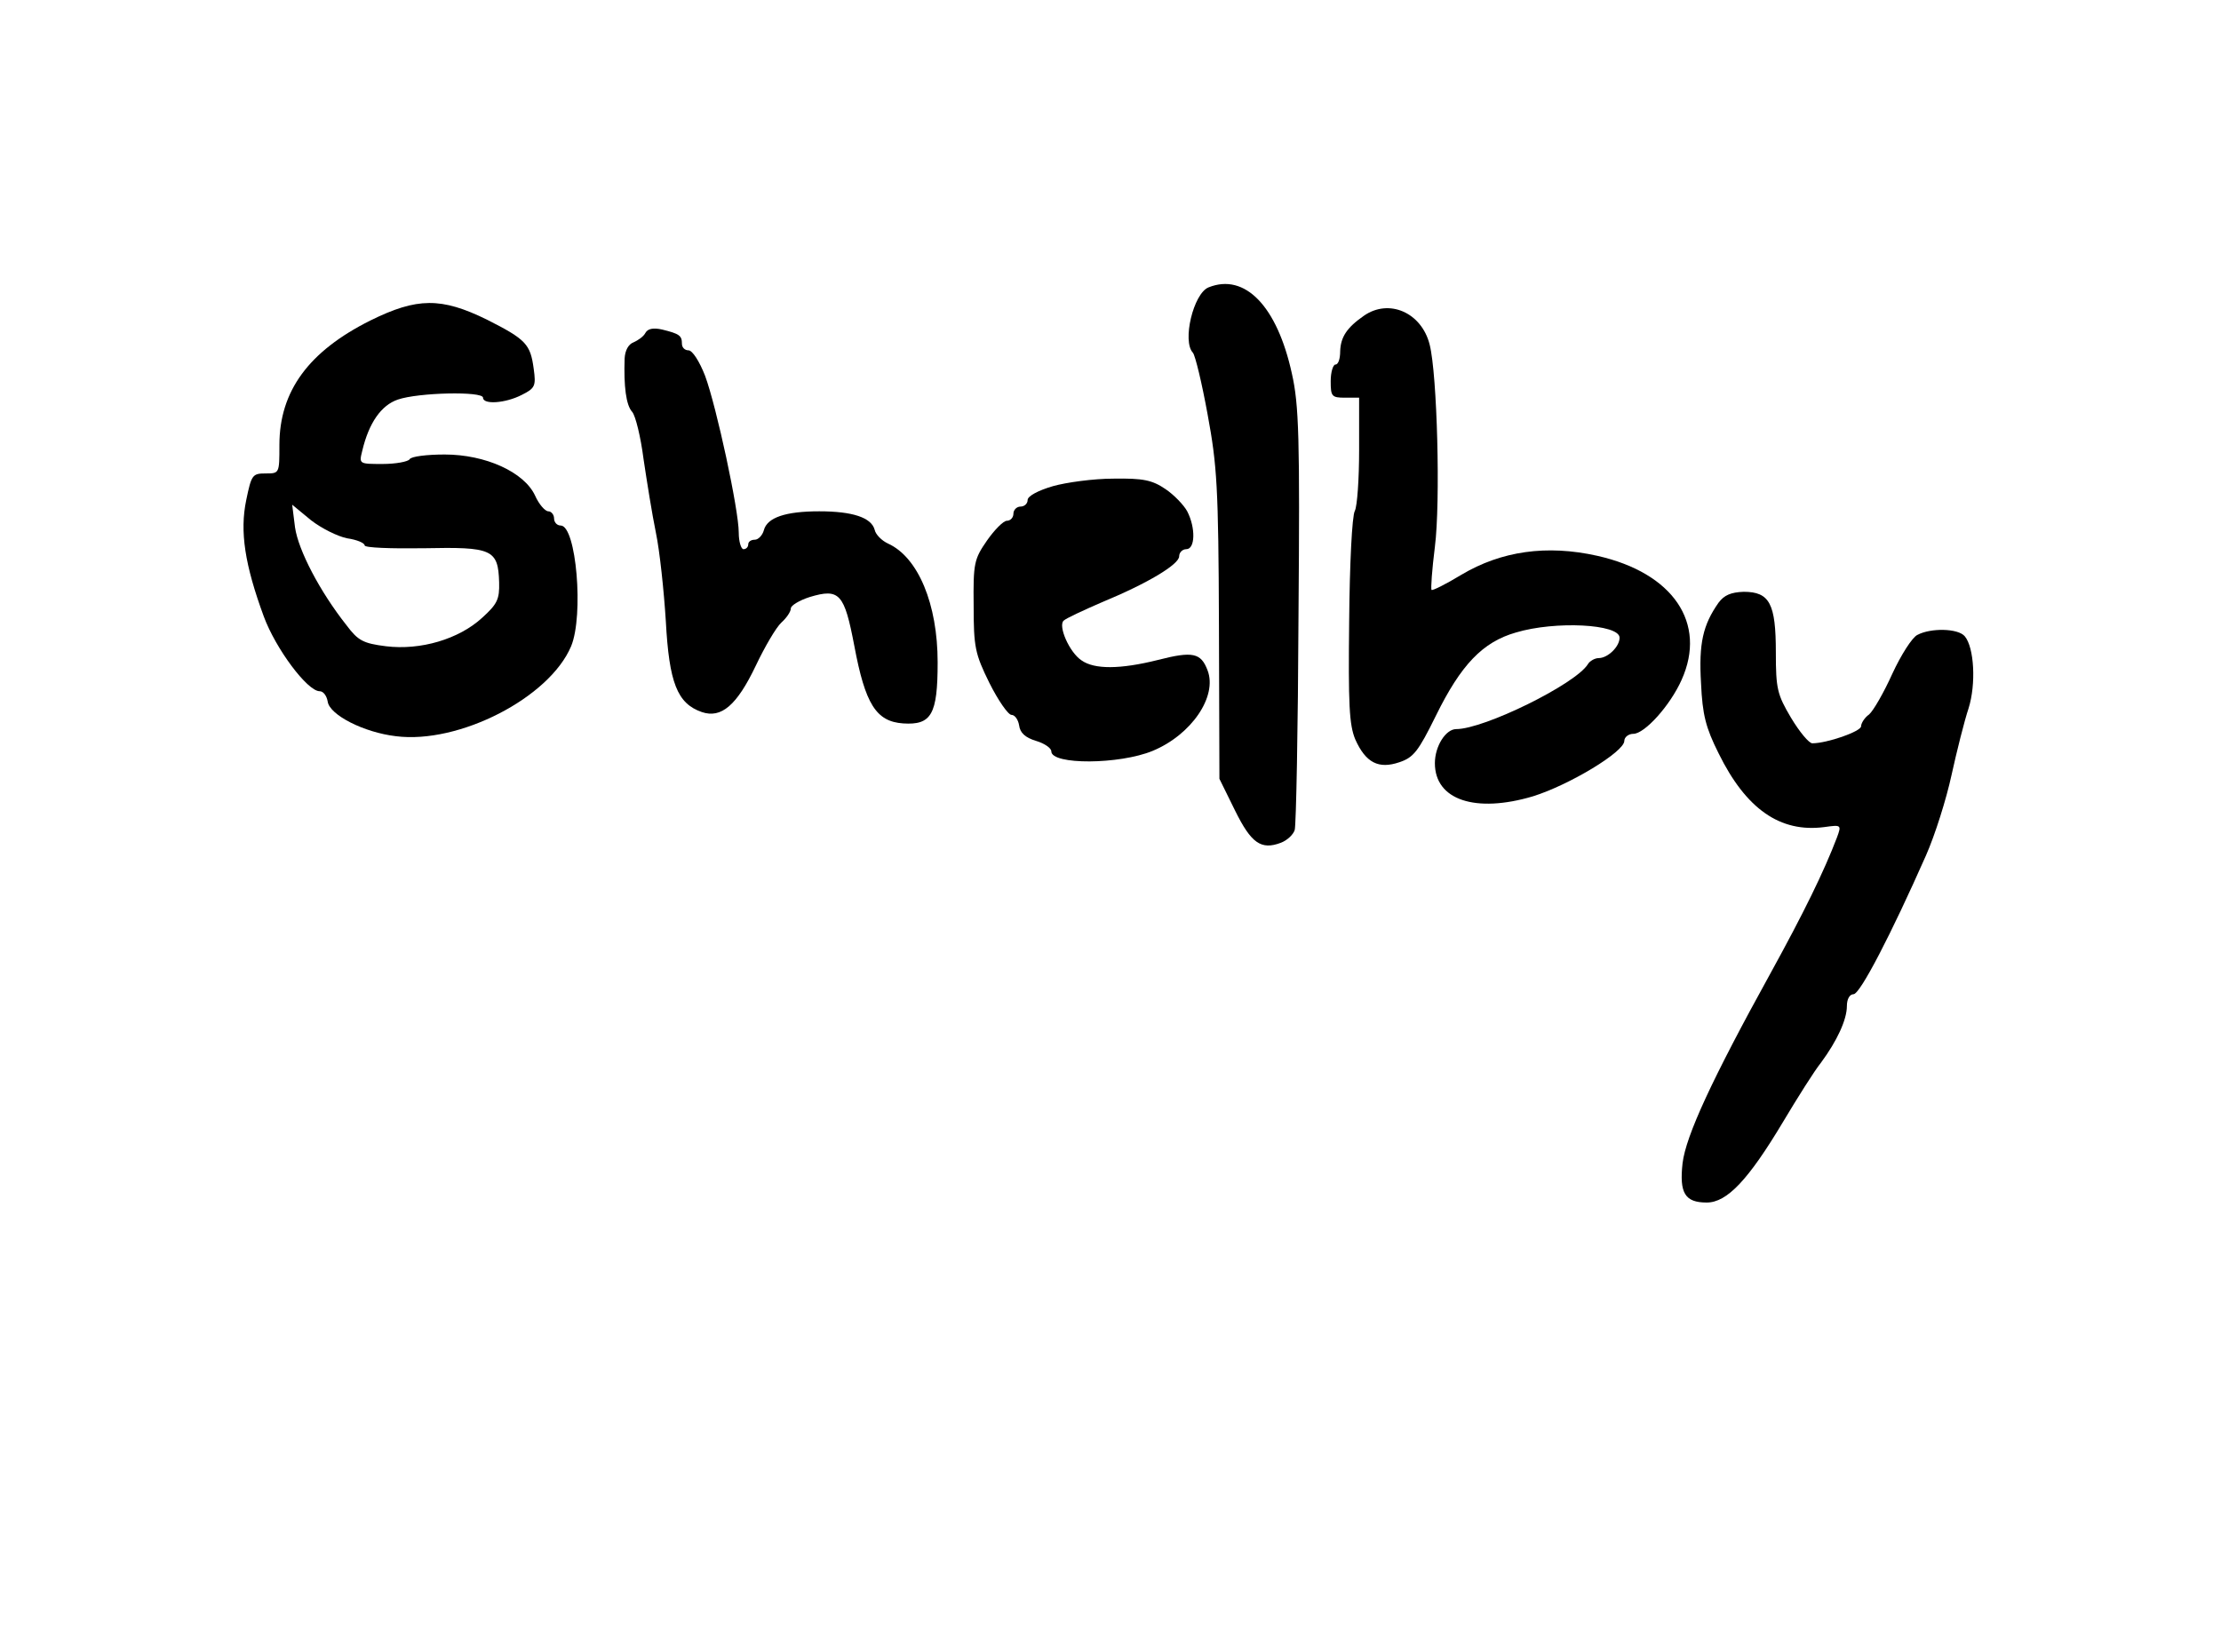 <?xml version="1.0" encoding="UTF-8" standalone="yes"?>
<svg version="1.0" xmlns="http://www.w3.org/2000/svg" width="469" height="349" viewBox="0 0 469 349" preserveAspectRatio="xMidYMid meet">
  <g transform="translate(0,349) scale(0.1,-0.1)" fill="#000000" stroke="none">
    <path d="M2552 2883 c-32 -13 -56 -114 -33 -138 5 -6 19 -64 31 -130 20 -108
23 -154 24 -445 l1 -325 33 -67 c34 -69 55 -84 97 -68 13 5 26 17 29 27 3 10
7 214 8 453 3 375 1 445 -14 511 -31 142 -99 213 -176 182z"/>
    <path d="M782 2813 c-130 -65 -192 -149 -192 -263 0 -60 0 -60 -29 -60 -28 0
-30 -3 -41 -56 -14 -67 -3 -137 37 -246 25 -68 92 -158 118 -158 8 0 15 -10
17 -22 4 -28 76 -65 144 -73 133 -17 324 81 370 190 27 65 11 255 -22 255 -8
0 -14 7 -14 15 0 8 -6 15 -12 15 -7 0 -20 15 -28 33 -23 50 -105 87 -191 87
-37 0 -71 -4 -74 -10 -3 -5 -29 -10 -57 -10 -50 0 -50 0 -43 28 14 59 40 96
75 108 43 15 180 18 180 4 0 -15 47 -12 82 6 28 14 30 19 25 55 -7 52 -16 62
-99 104 -96 47 -147 47 -246 -2z m-49 -460 c21 -3 37 -10 37 -15 0 -5 55 -7
125 -6 144 3 157 -2 159 -72 1 -36 -4 -46 -36 -75 -49 -45 -130 -69 -203 -60
-48 6 -59 12 -83 44 -57 72 -102 159 -109 207 l-6 48 40 -33 c22 -17 56 -34
76 -38z"/>
    <path d="M2880 2823 c-36 -25 -49 -45 -50 -75 0 -16 -4 -28 -10 -28 -5 0 -10
-16 -10 -35 0 -32 2 -35 30 -35 l30 0 0 -111 c0 -61 -4 -118 -9 -128 -6 -10
-11 -114 -12 -232 -2 -177 0 -220 13 -251 22 -49 49 -63 93 -48 30 10 40 23
77 98 53 108 99 156 169 176 83 25 219 18 219 -11 0 -19 -25 -43 -44 -43 -8 0
-19 -6 -23 -13 -26 -42 -219 -137 -278 -137 -22 0 -45 -36 -45 -72 0 -78 86
-106 207 -70 77 24 193 94 193 117 0 8 9 15 19 15 24 0 78 60 102 114 54 120
-18 226 -178 262 -107 24 -203 10 -287 -40 -33 -20 -61 -34 -63 -32 -2 2 1 43
7 91 12 94 5 364 -11 427 -17 68 -86 98 -139 61z"/>
    <path d="M1363 2787 c-4 -8 -16 -16 -25 -20 -11 -4 -18 -17 -19 -34 -2 -59 3
-99 16 -113 7 -8 18 -53 24 -100 7 -47 18 -116 26 -155 8 -38 17 -123 21 -187
7 -130 24 -174 76 -192 41 -14 74 14 114 98 19 40 43 81 54 91 11 10 20 23 20
30 0 6 18 17 40 24 63 19 73 7 94 -103 23 -123 46 -160 103 -164 60 -4 73 19
73 129 0 123 -41 222 -105 251 -13 6 -26 19 -28 29 -7 26 -47 39 -117 39 -71
0 -110 -13 -117 -40 -3 -11 -12 -20 -19 -20 -8 0 -14 -4 -14 -10 0 -5 -4 -10
-10 -10 -5 0 -10 16 -10 35 0 48 -47 266 -71 331 -12 31 -27 54 -35 54 -8 0
-14 6 -14 14 0 17 -5 21 -42 30 -18 4 -30 2 -35 -7z"/>
    <path d="M2223 2463 c-31 -9 -53 -21 -53 -29 0 -8 -7 -14 -15 -14 -8 0 -15 -7
-15 -15 0 -8 -6 -15 -14 -15 -7 0 -26 -19 -42 -42 -27 -39 -29 -48 -28 -137 0
-88 3 -102 33 -163 19 -38 40 -68 47 -68 7 0 14 -10 16 -22 2 -16 13 -26 36
-33 17 -5 32 -15 32 -22 0 -29 144 -28 214 1 82 34 137 115 116 170 -14 37
-31 41 -105 22 -80 -20 -134 -20 -161 -1 -26 17 -50 73 -38 84 5 5 42 22 81
39 97 40 163 80 163 97 0 8 7 15 15 15 19 0 20 45 2 80 -7 13 -28 35 -46 47
-28 19 -47 23 -110 22 -42 0 -100 -8 -128 -16z"/>
    <path d="M3629 2217 c-33 -47 -42 -86 -37 -170 3 -67 10 -94 37 -148 58 -118
130 -168 223 -156 36 5 37 5 27 -22 -27 -71 -70 -159 -141 -288 -123 -223
-178 -342 -185 -400 -7 -63 5 -83 51 -83 43 0 88 48 161 170 31 52 67 109 80
125 34 46 55 91 55 120 0 15 6 25 14 25 14 0 80 128 153 293 19 43 43 119 54
170 11 50 27 114 36 141 16 51 12 128 -8 152 -14 17 -72 18 -100 3 -11 -5 -35
-43 -53 -82 -18 -40 -40 -78 -49 -86 -10 -7 -17 -19 -17 -25 0 -11 -72 -36
-103 -36 -7 0 -27 24 -45 54 -29 49 -32 61 -32 138 0 103 -13 128 -68 128 -27
-1 -41 -7 -53 -23z"/>
  </g>
</svg>